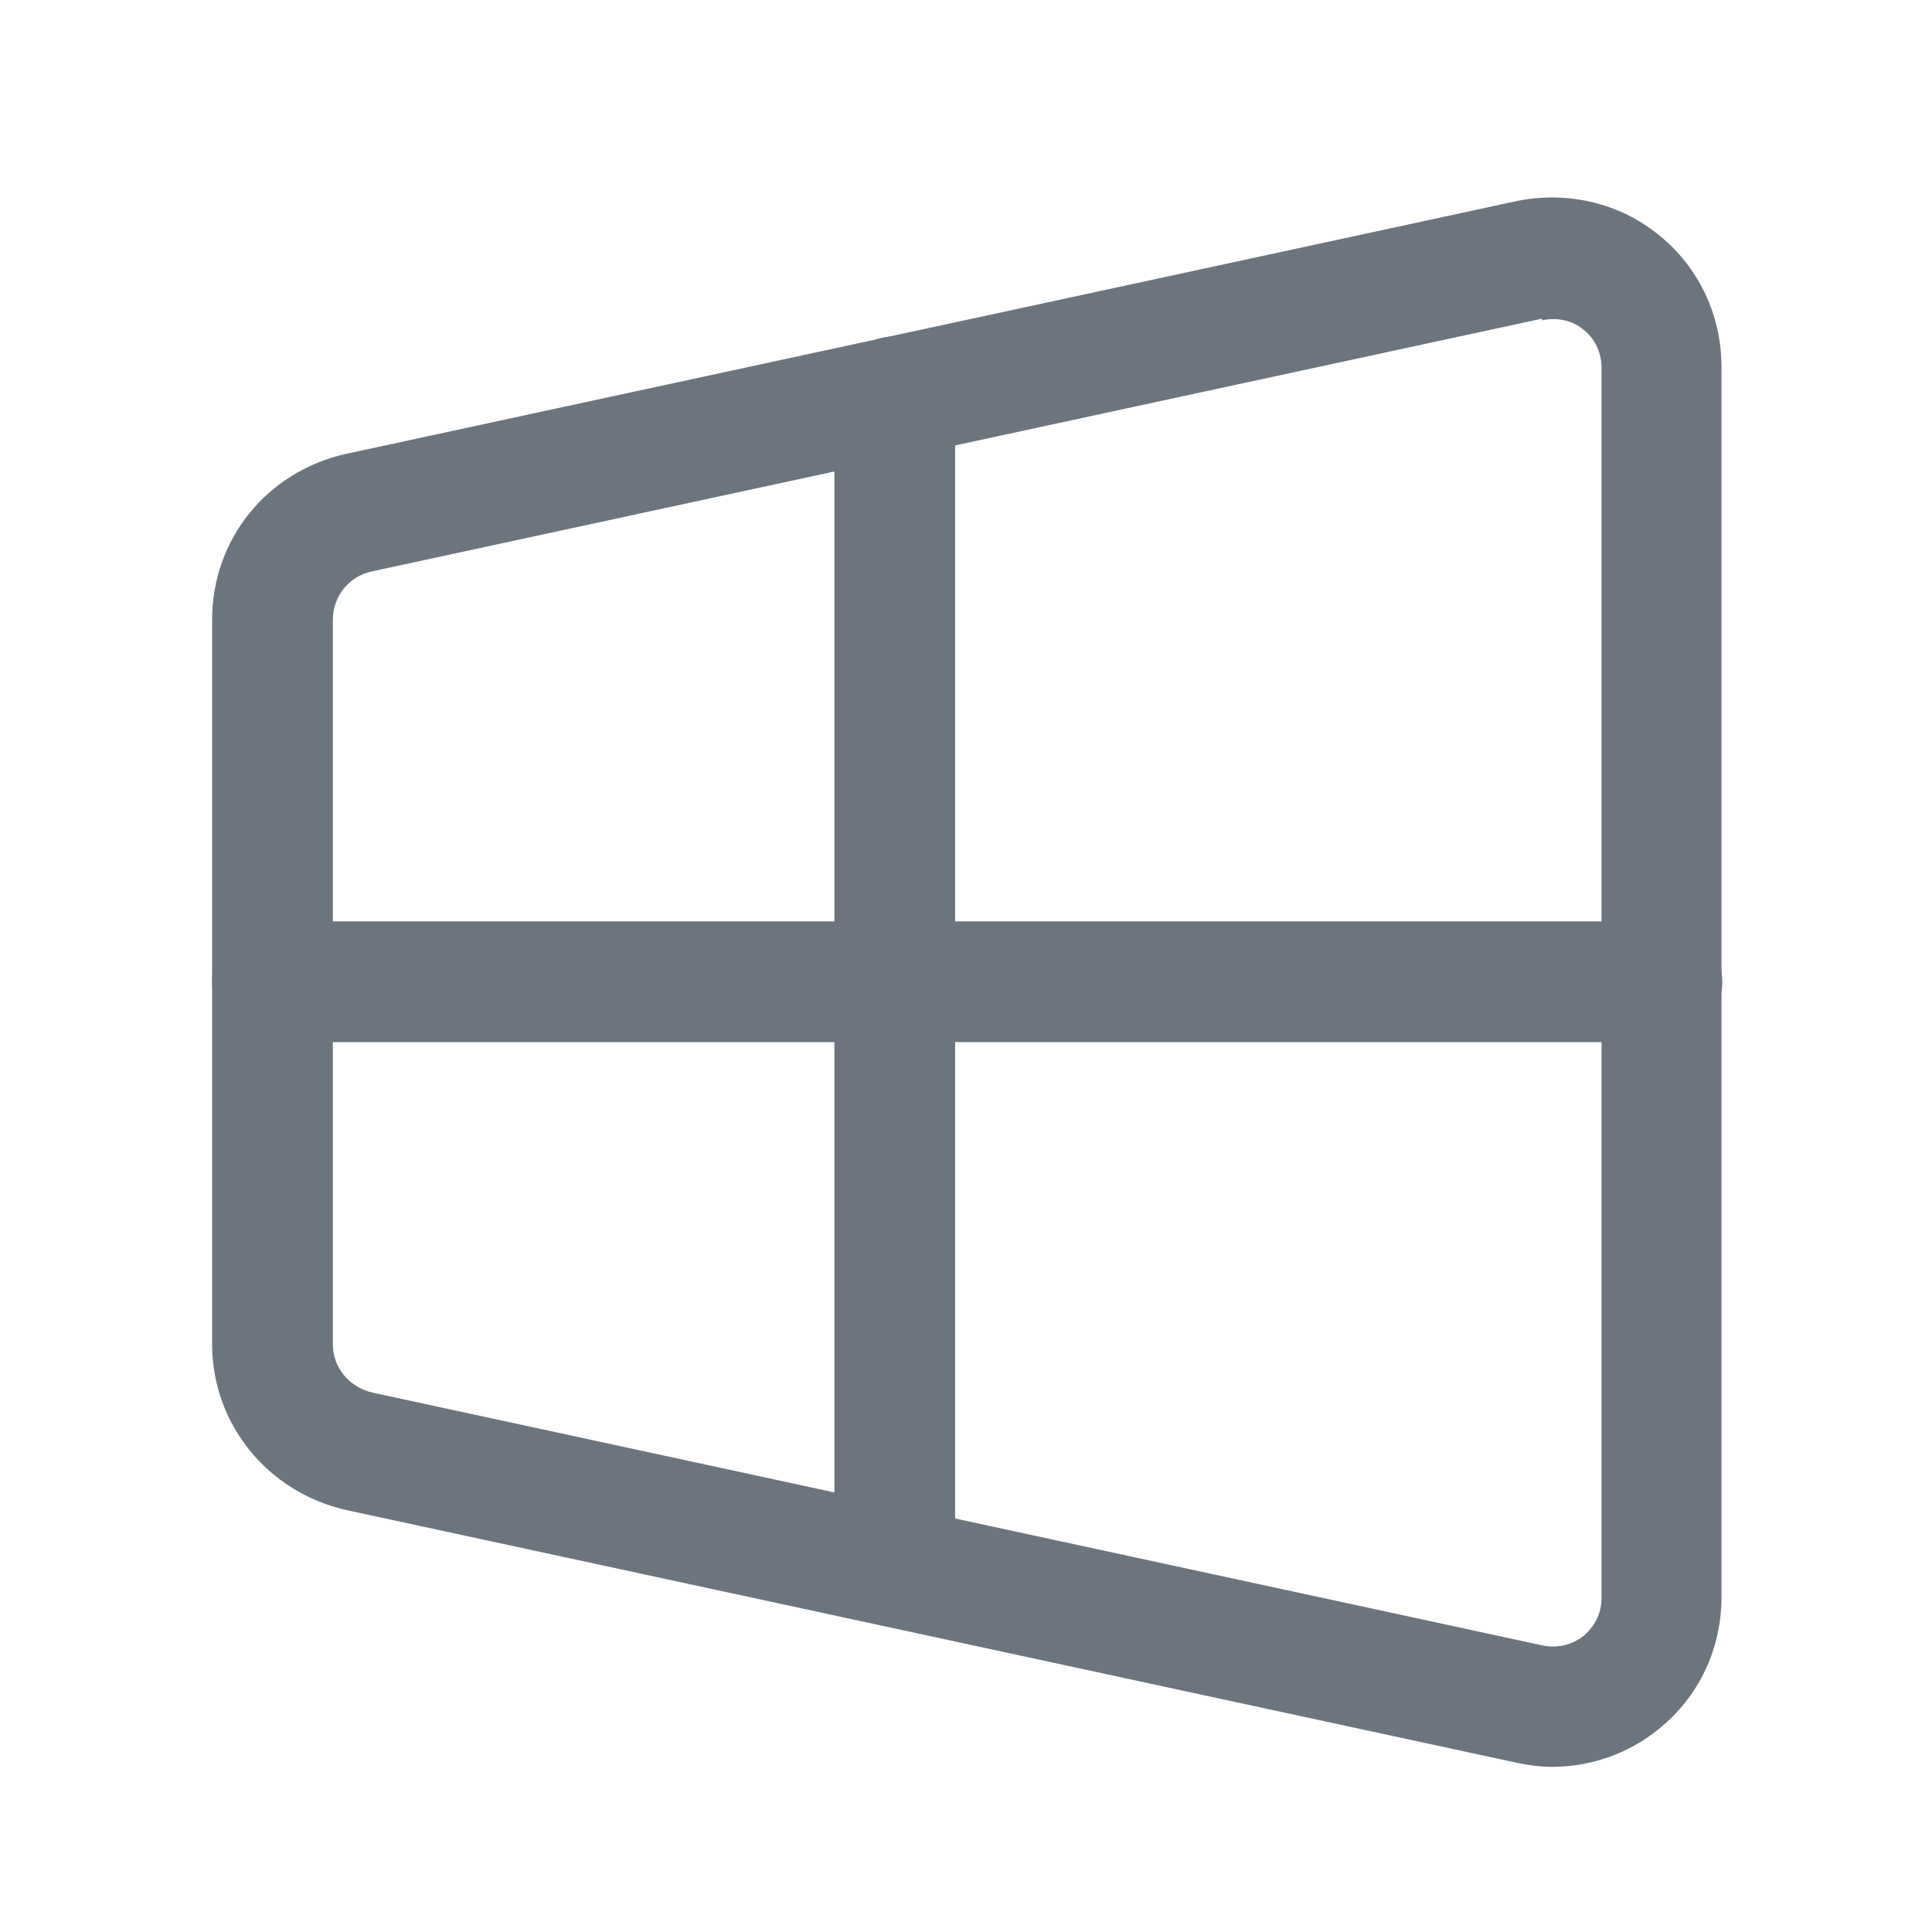 <svg width="48" height="48" viewBox="0 0 48 48" fill="none" xmlns="http://www.w3.org/2000/svg">
<path d="M38.57 43.897C38.27 43.897 37.97 43.857 37.69 43.797L8.61 37.518C6.65 37.078 5.27 35.377 5.27 33.397V15.398C5.27 13.398 6.63 11.718 8.59 11.278L37.67 4.998C38.93 4.738 40.23 5.037 41.21 5.837C42.21 6.637 42.77 7.838 42.77 9.118V39.678C42.77 40.958 42.21 42.158 41.21 42.958C40.45 43.578 39.51 43.897 38.55 43.897H38.57ZM38.31 7.917L9.23 14.198C8.67 14.318 8.27 14.818 8.27 15.398V33.397C8.27 33.977 8.67 34.458 9.25 34.598L38.31 40.877C38.67 40.957 39.05 40.878 39.35 40.638C39.51 40.498 39.79 40.198 39.79 39.698V9.138C39.79 8.638 39.51 8.318 39.35 8.198C39.07 7.958 38.69 7.878 38.31 7.958V7.917Z" fill="#6C757D"/>
<path d="M22.23 40.419C21.41 40.419 20.73 39.739 20.73 38.919V9.859C20.73 9.039 21.41 8.359 22.23 8.359C23.05 8.359 23.73 9.039 23.73 9.859V38.919C23.73 39.739 23.05 40.419 22.23 40.419Z" fill="#6C757D"/>
<path d="M41.29 25.891H6.77C5.95 25.891 5.27 25.211 5.27 24.391C5.27 23.571 5.95 22.891 6.77 22.891H41.29C42.11 22.891 42.79 23.571 42.79 24.391C42.79 25.211 42.11 25.891 41.29 25.891Z" fill="#6C757D"/>
</svg>
